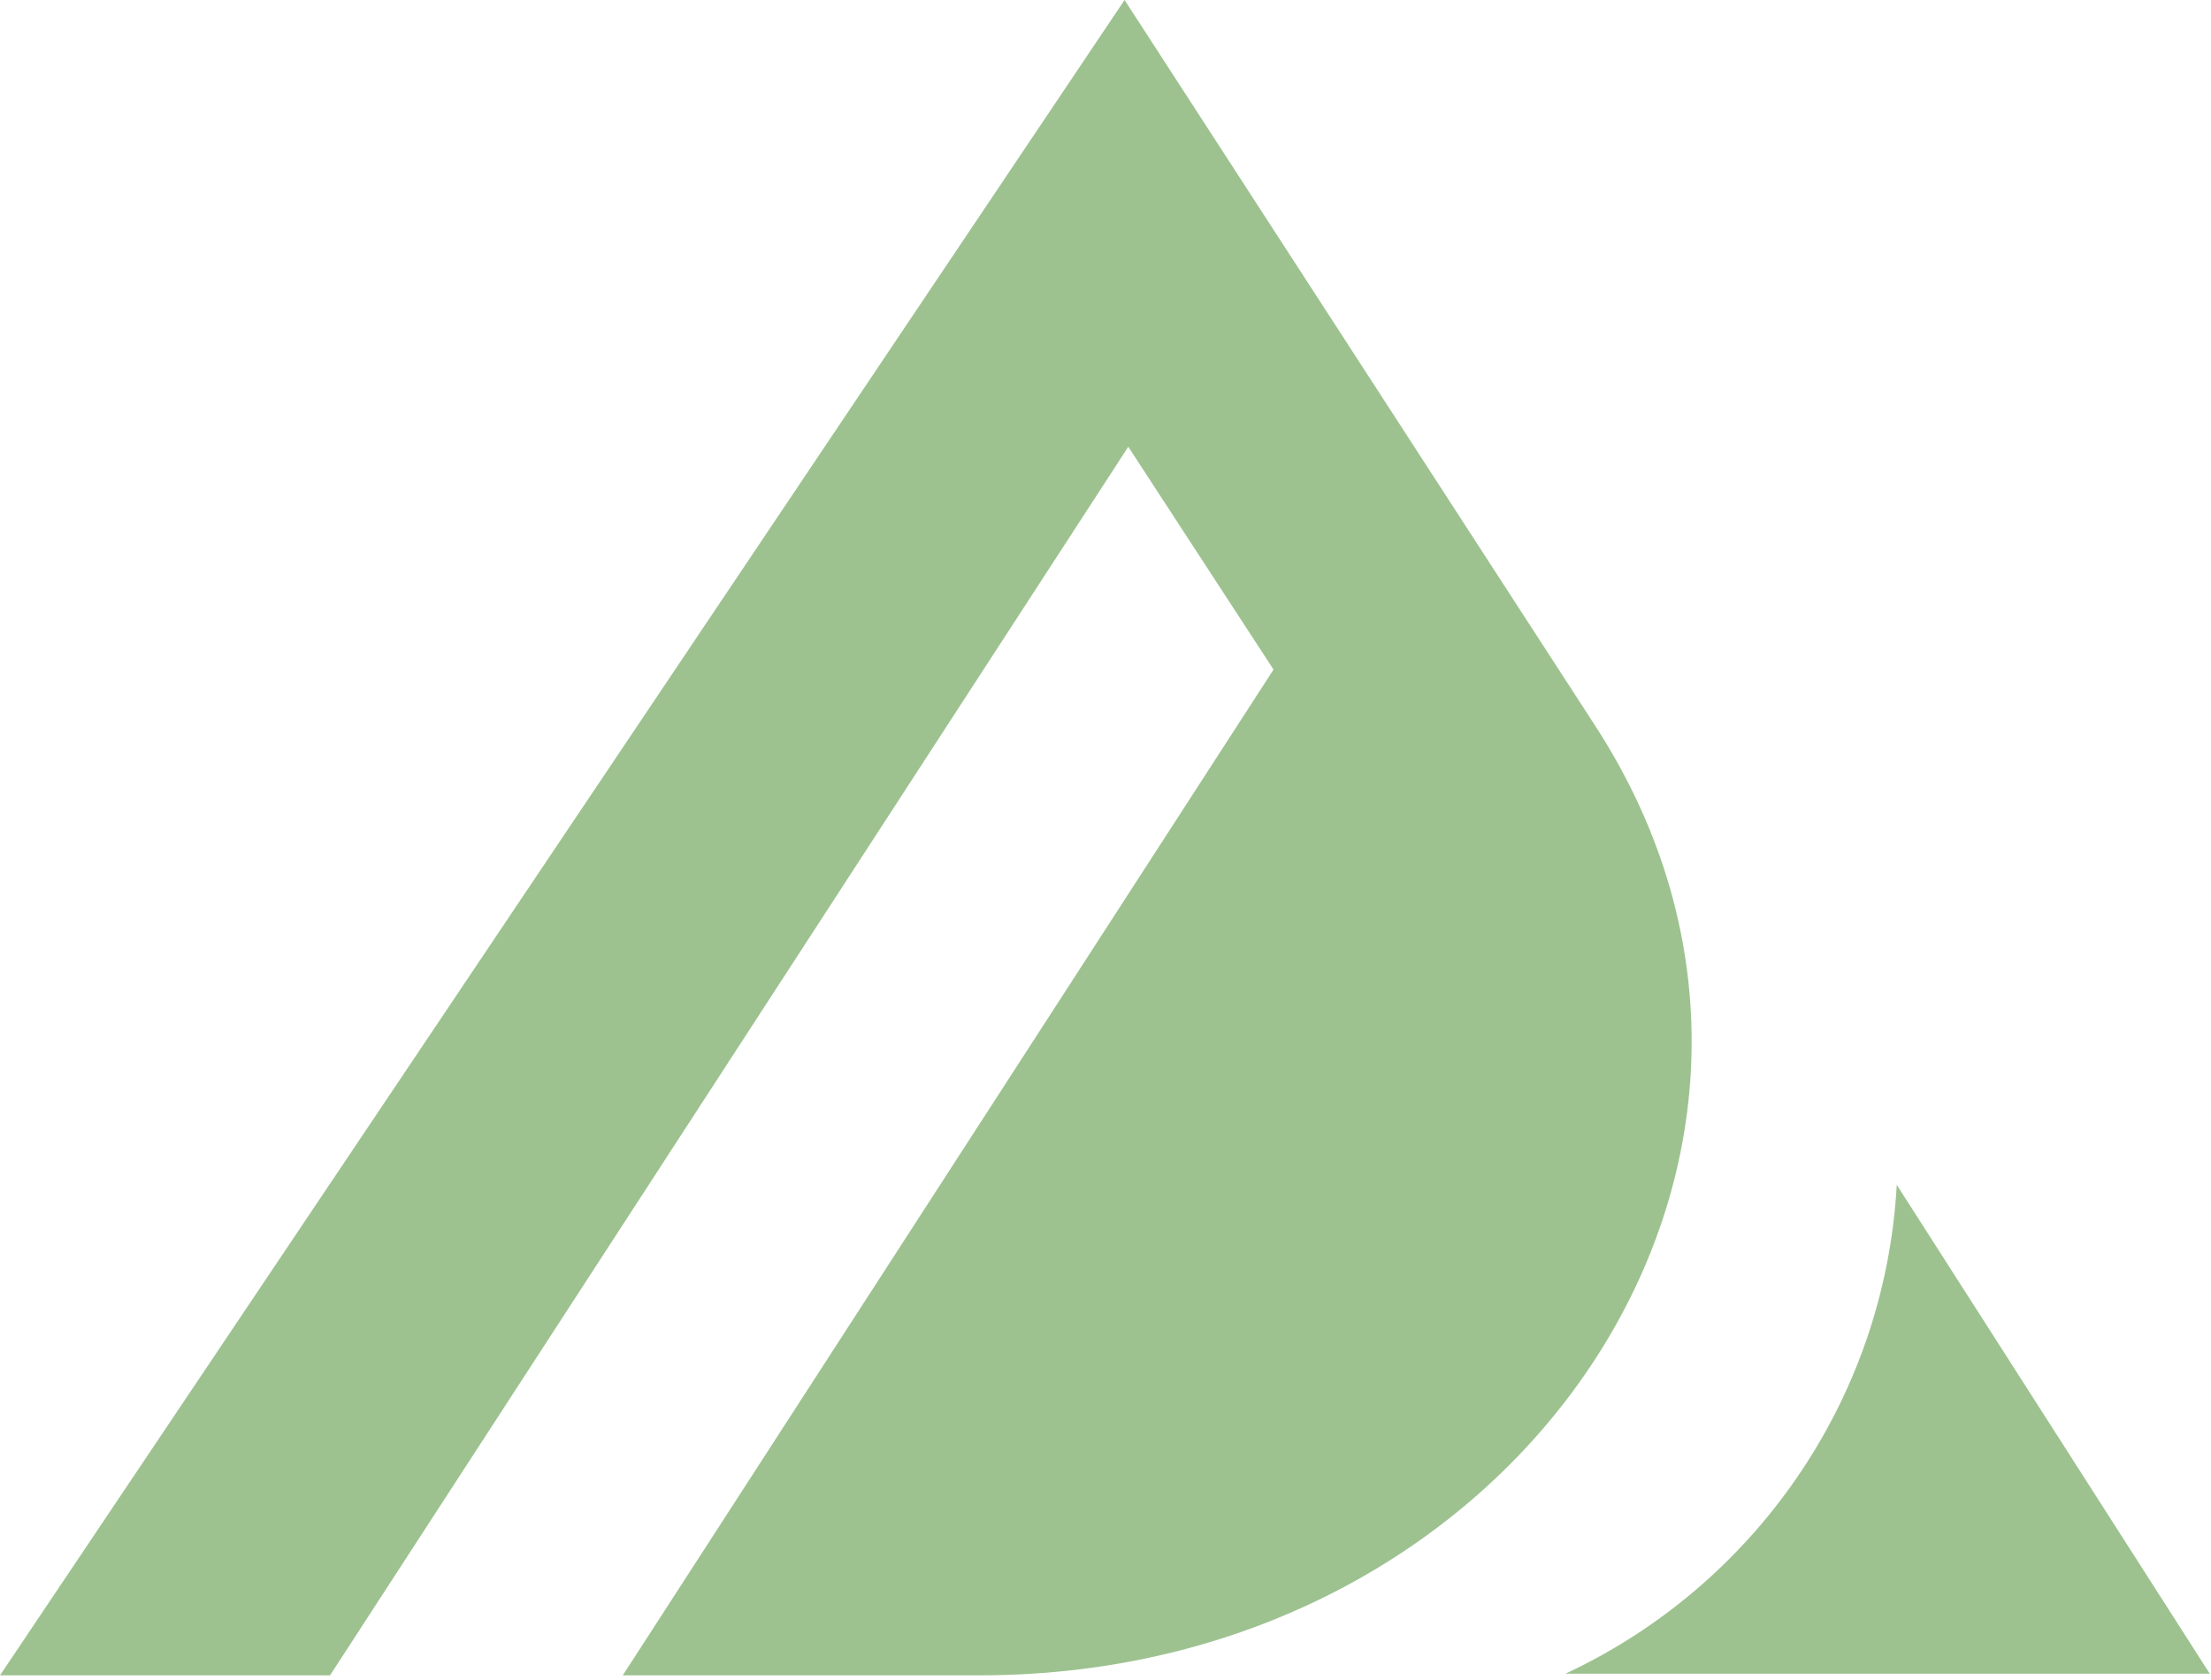 <svg width="250" height="190" viewBox="0 0 250 190" fill="none" xmlns="http://www.w3.org/2000/svg">
<path d="M180.388 82.106C211.327 129.825 172.653 189.473 110.775 189.474H70.416L143.998 75.725L127.576 50.527L37.317 189.474H0L127.155 0L180.388 82.106Z" fill="#9DC290"/>
<path d="M249.862 189.288H177C198.147 179.432 213.107 158.53 214.469 134L249.862 189.288Z" fill="#9DC290"/>
</svg>
